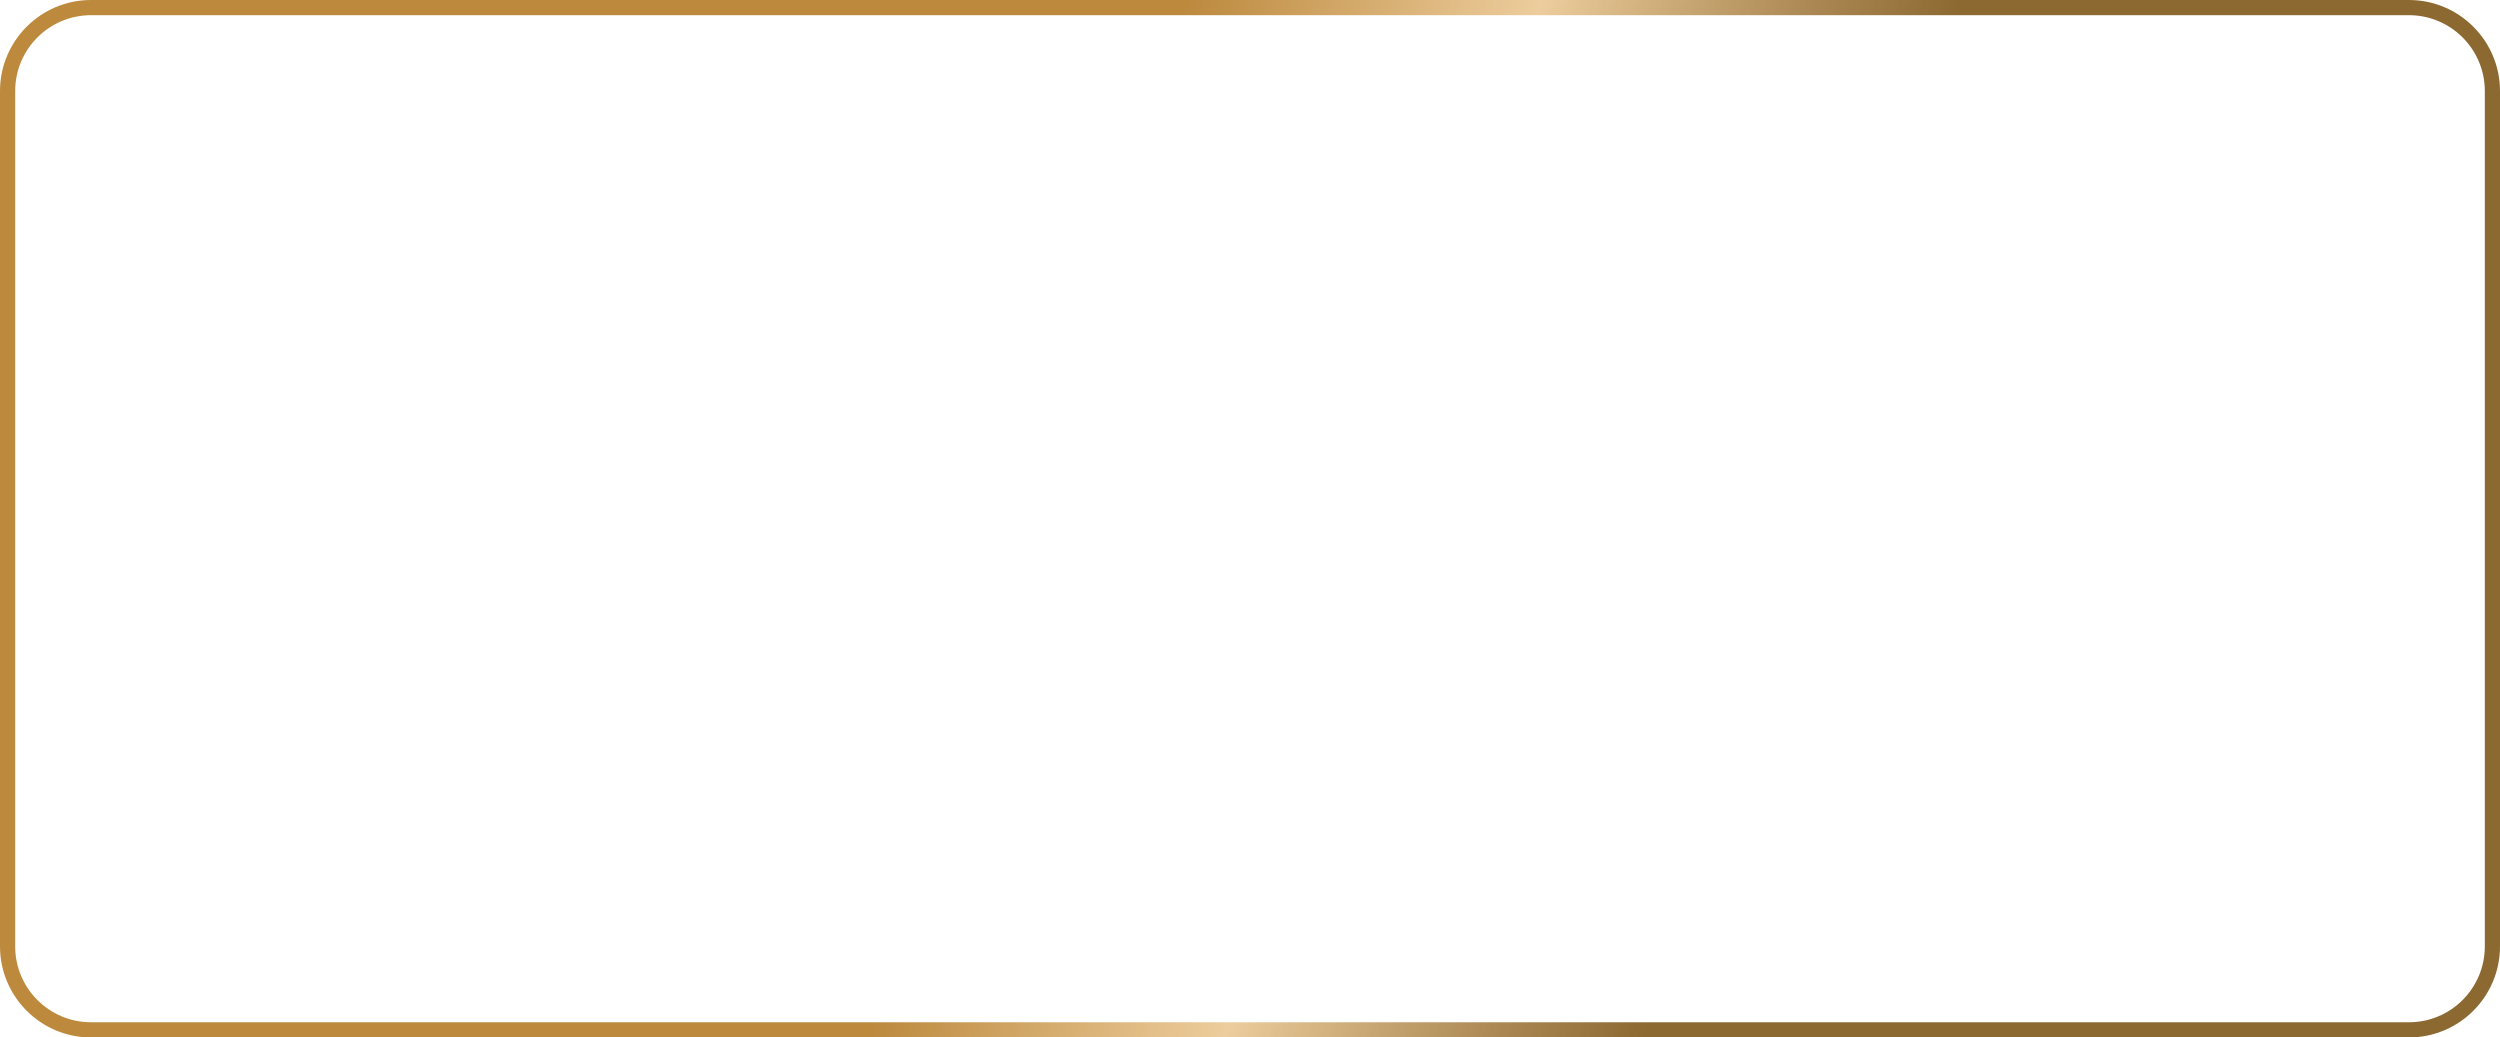 <?xml version="1.0" encoding="UTF-8"?> <svg xmlns="http://www.w3.org/2000/svg" width="1976" height="820" viewBox="0 0 1976 820" fill="none"> <path fill-rule="evenodd" clip-rule="evenodd" d="M1904 12H72C38.863 12 12 38.863 12 72V748C12 781.137 38.863 808 72 808H1904C1937.14 808 1964 781.137 1964 748V72C1964 38.863 1937.14 12 1904 12ZM72 0C32.236 0 0 32.236 0 72V748C0 787.765 32.236 820 72 820H1904C1943.76 820 1976 787.765 1976 748V72C1976 32.236 1943.76 0 1904 0H72Z" fill="url(#paint0_linear_1036_45)"></path> <defs> <linearGradient id="paint0_linear_1036_45" x1="293.213" y1="91.111" x2="1883.8" y2="578.616" gradientUnits="userSpaceOnUse"> <stop offset="0.354" stop-color="#BC893D"></stop> <stop offset="0.516" stop-color="#EDCD9D"></stop> <stop offset="0.708" stop-color="#7A5010" stop-opacity="0.86"></stop> </linearGradient> </defs> </svg> 